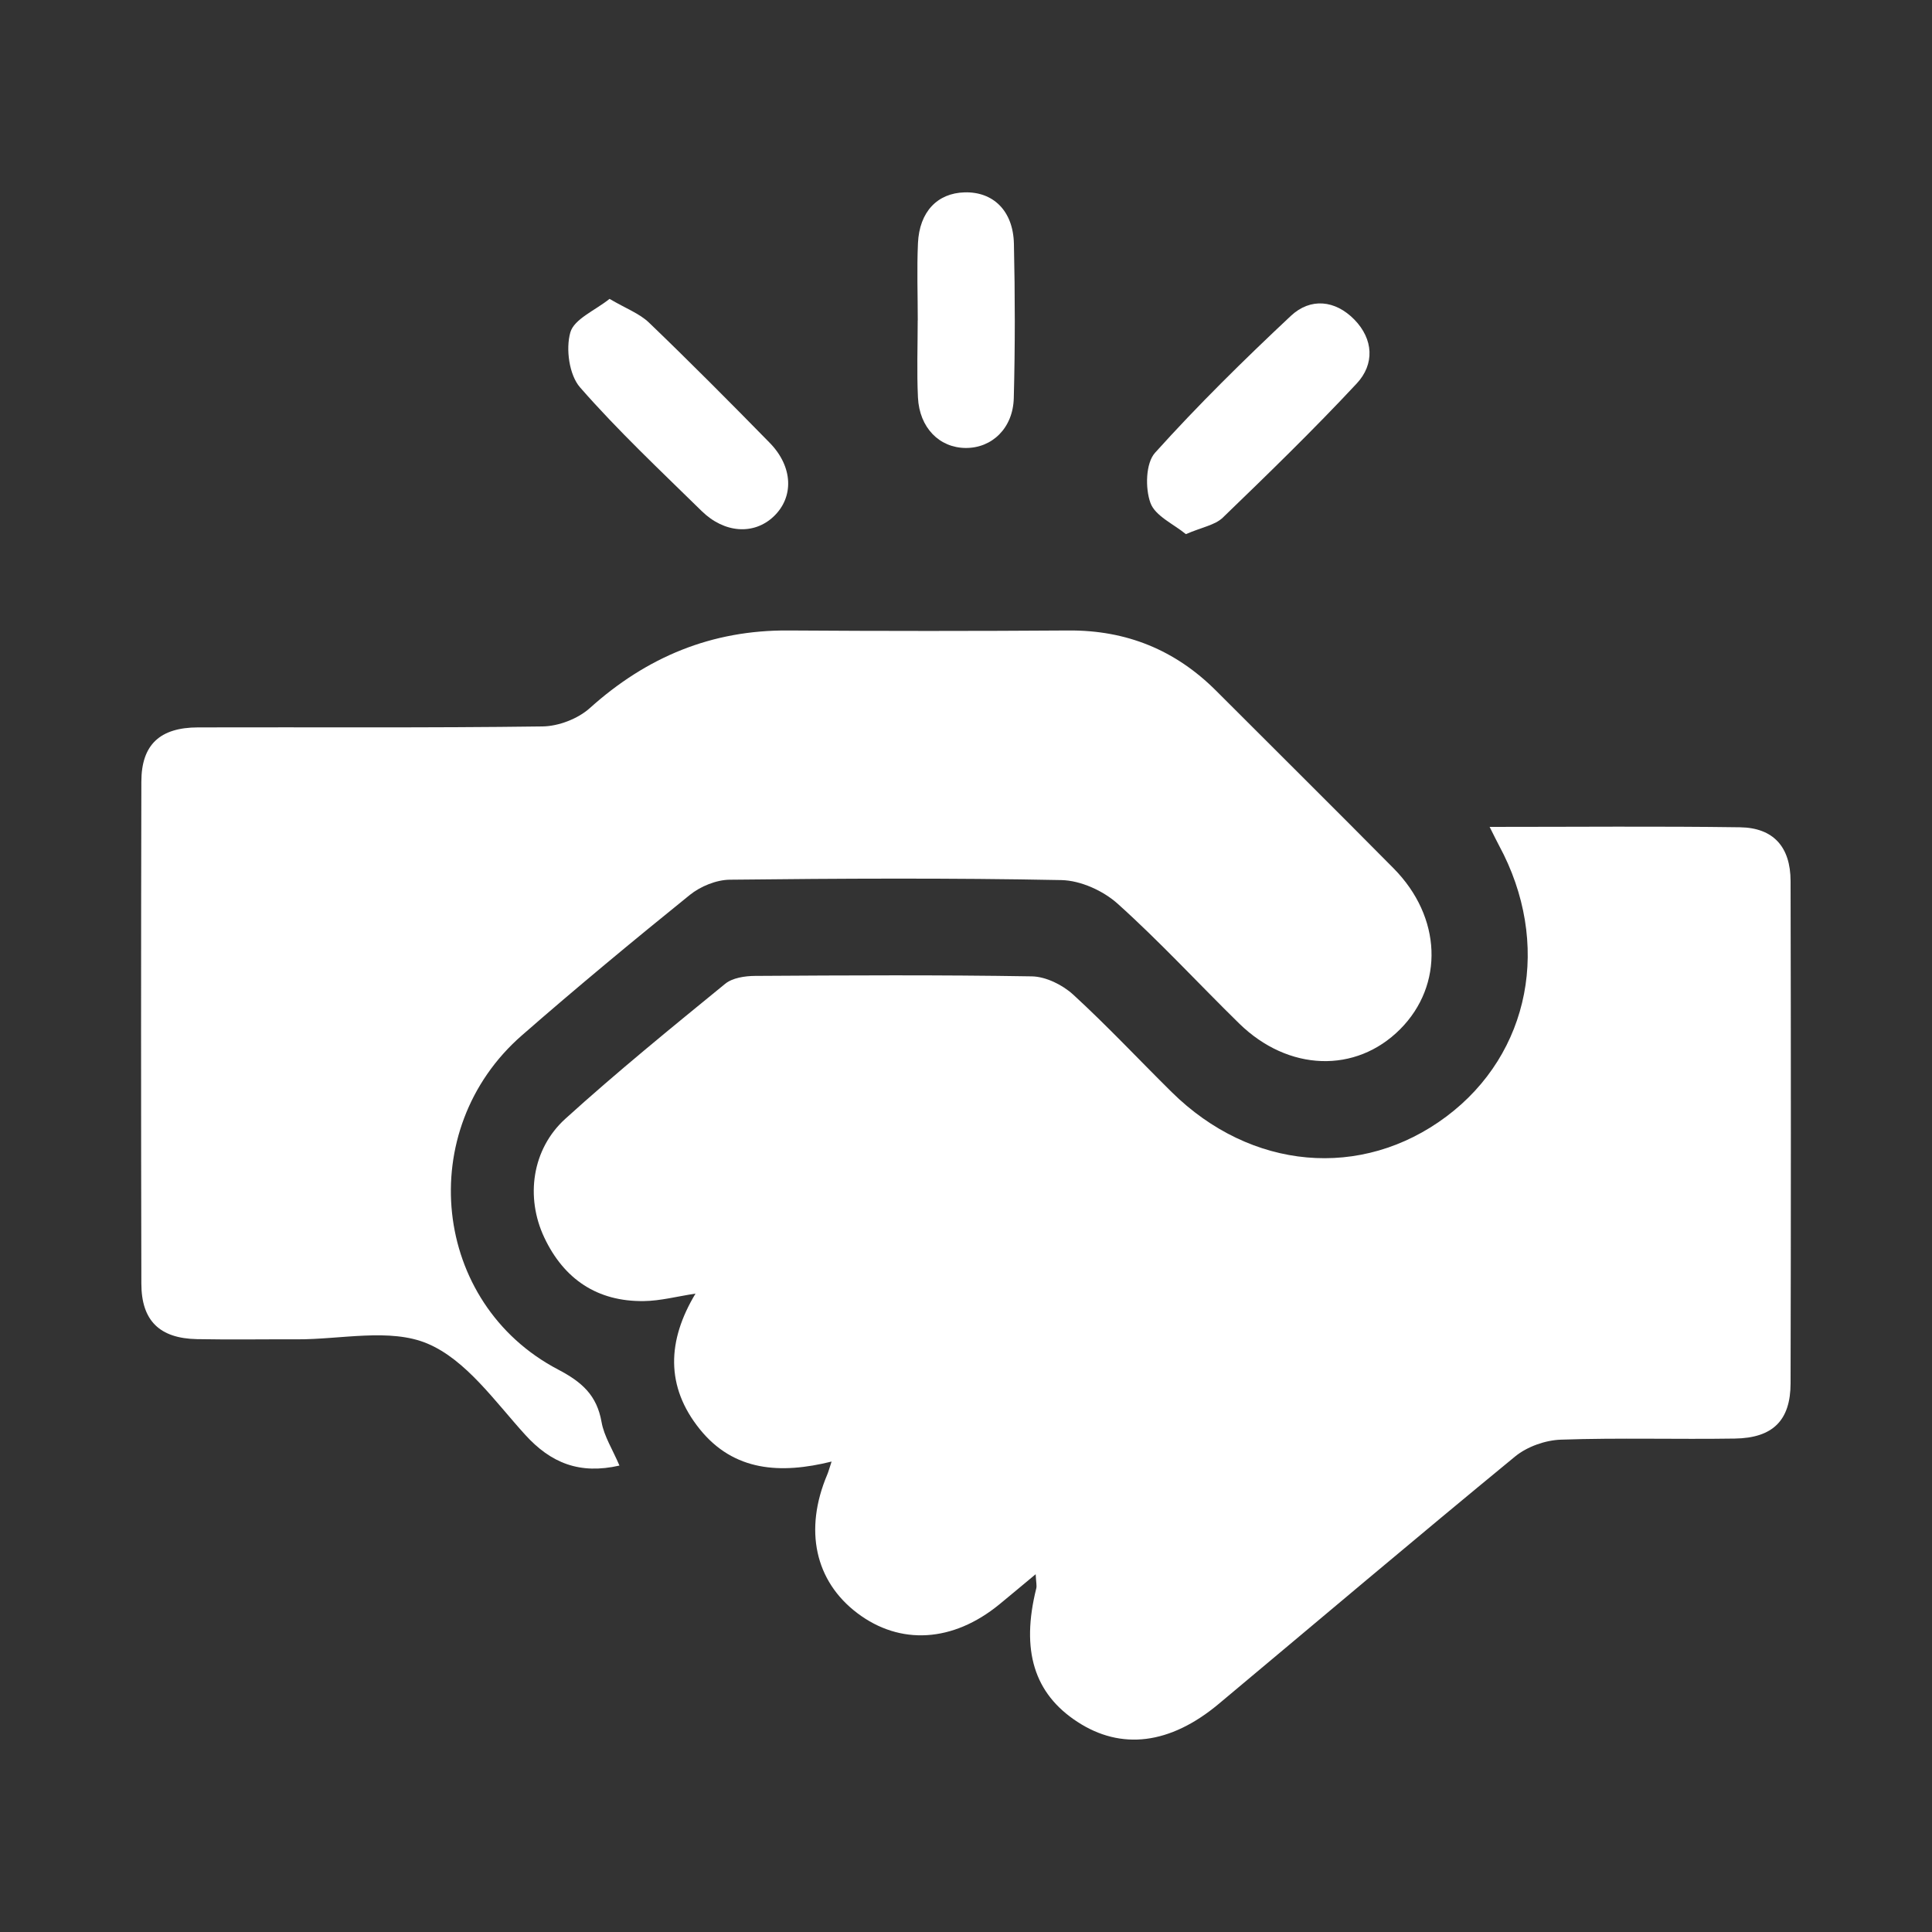 <?xml version="1.0" encoding="UTF-8"?>
<svg id="YouTube_Icon" data-name="YouTube Icon" xmlns="http://www.w3.org/2000/svg" viewBox="0 0 300 300">
  <rect x="0" y="0" width="300" height="300" fill="#333333" stroke="none"/>
  <defs>
    <style>
      .cls-1 {
        fill: #fff;
      }
    </style>
  </defs>
  <path class="cls-1" d="M231.3,128.4c13.57,0,26.23-.12,38.88,.06,5.18,.07,7.85,3.04,7.86,8.35,.06,26,.06,51.99,0,77.99-.01,5.76-2.75,8.49-8.66,8.58-9,.14-18.01-.14-27,.17-2.42,.08-5.24,1.08-7.1,2.6-15.45,12.69-30.71,25.62-46.05,38.44-7.54,6.3-15.14,7.22-21.94,2.77-6.72-4.38-8.78-11.1-6.38-20.71,.11-.43-.03-.92-.09-2.21-2.18,1.81-3.91,3.27-5.67,4.71-7.19,5.87-15.38,6.36-22.02,1.34-6.59-4.98-8.31-12.94-4.67-21.53,.19-.45,.31-.93,.67-2.01-7.91,1.96-15.17,1.55-20.47-5.03-5.34-6.63-5.06-13.75-.66-21.05-2.89,.44-5.45,1.13-8.03,1.16-7.23,.1-12.4-3.41-15.45-9.86-2.96-6.26-1.92-13.74,3.26-18.44,8.02-7.27,16.43-14.11,24.82-20.96,1.13-.93,3.07-1.22,4.63-1.23,14.33-.09,28.67-.17,43,.07,2.18,.04,4.76,1.32,6.41,2.83,5.28,4.84,10.18,10.08,15.28,15.12,12.31,12.16,29.5,13.68,42.68,3.81,13.04-9.77,16.37-26.94,8.16-42.1-.37-.69-.71-1.4-1.46-2.89Z"/>
  <path class="cls-1" d="M96.2,227.57c-6.18,1.41-10.65-.37-14.65-4.78-4.69-5.16-9.18-11.63-15.18-14.16-5.82-2.45-13.44-.63-20.27-.66-5.17-.02-10.33,.07-15.5-.03-5.8-.11-8.64-2.85-8.65-8.61-.06-25.99-.06-51.98,0-77.97,.01-5.72,2.88-8.4,8.8-8.41,17.83-.05,35.66,.09,53.49-.15,2.49-.03,5.51-1.19,7.35-2.85,8.83-7.94,18.92-12.14,30.85-12.05,14.5,.1,29,.1,43.49,0,8.99-.06,16.58,3.03,22.91,9.36,9.19,9.2,18.42,18.34,27.56,27.58,7.48,7.56,7.85,18.1,1.02,24.97-6.88,6.91-17.37,6.59-25.01-.89-6.31-6.18-12.3-12.7-18.86-18.59-2.25-2.02-5.76-3.61-8.73-3.67-17.16-.34-34.33-.25-51.49-.06-2.1,.02-4.56,1.03-6.21,2.36-8.81,7.12-17.54,14.35-26.07,21.8-16.83,14.68-13.99,41.63,5.61,51.9,3.74,1.96,6.02,4.01,6.75,8.16,.39,2.21,1.72,4.26,2.78,6.76Z"/>
  <path class="cls-1" d="M94.65,46.41c2.55,1.5,4.65,2.27,6.12,3.68,6.36,6.11,12.58,12.37,18.75,18.67,3.65,3.73,3.79,8.47,.57,11.48-3.04,2.84-7.6,2.58-11.14-.89-6.41-6.29-12.99-12.46-18.89-19.21-1.68-1.93-2.23-5.96-1.5-8.52,.59-2.09,3.86-3.42,6.09-5.21Z"/>
  <path class="cls-1" d="M184.14,82.94c-1.9-1.57-4.77-2.82-5.5-4.85-.83-2.28-.74-6.17,.71-7.78,6.67-7.41,13.8-14.42,21.08-21.25,3.06-2.87,6.9-2.47,9.87,.56,2.98,3.05,3.17,6.93,.37,9.93-6.69,7.17-13.74,14.02-20.81,20.84-1.2,1.15-3.21,1.47-5.72,2.55Z"/>
  <path class="cls-1" d="M142.51,49.75c0-3.99-.15-7.99,.03-11.98,.22-4.89,3.02-7.79,7.25-7.9,4.44-.12,7.54,2.87,7.65,7.99,.18,7.98,.19,15.98-.02,23.96-.12,4.67-3.39,7.77-7.47,7.74-4.09-.03-7.18-3.14-7.41-7.83-.19-3.98-.04-7.98-.04-11.98Z"/>
</svg>